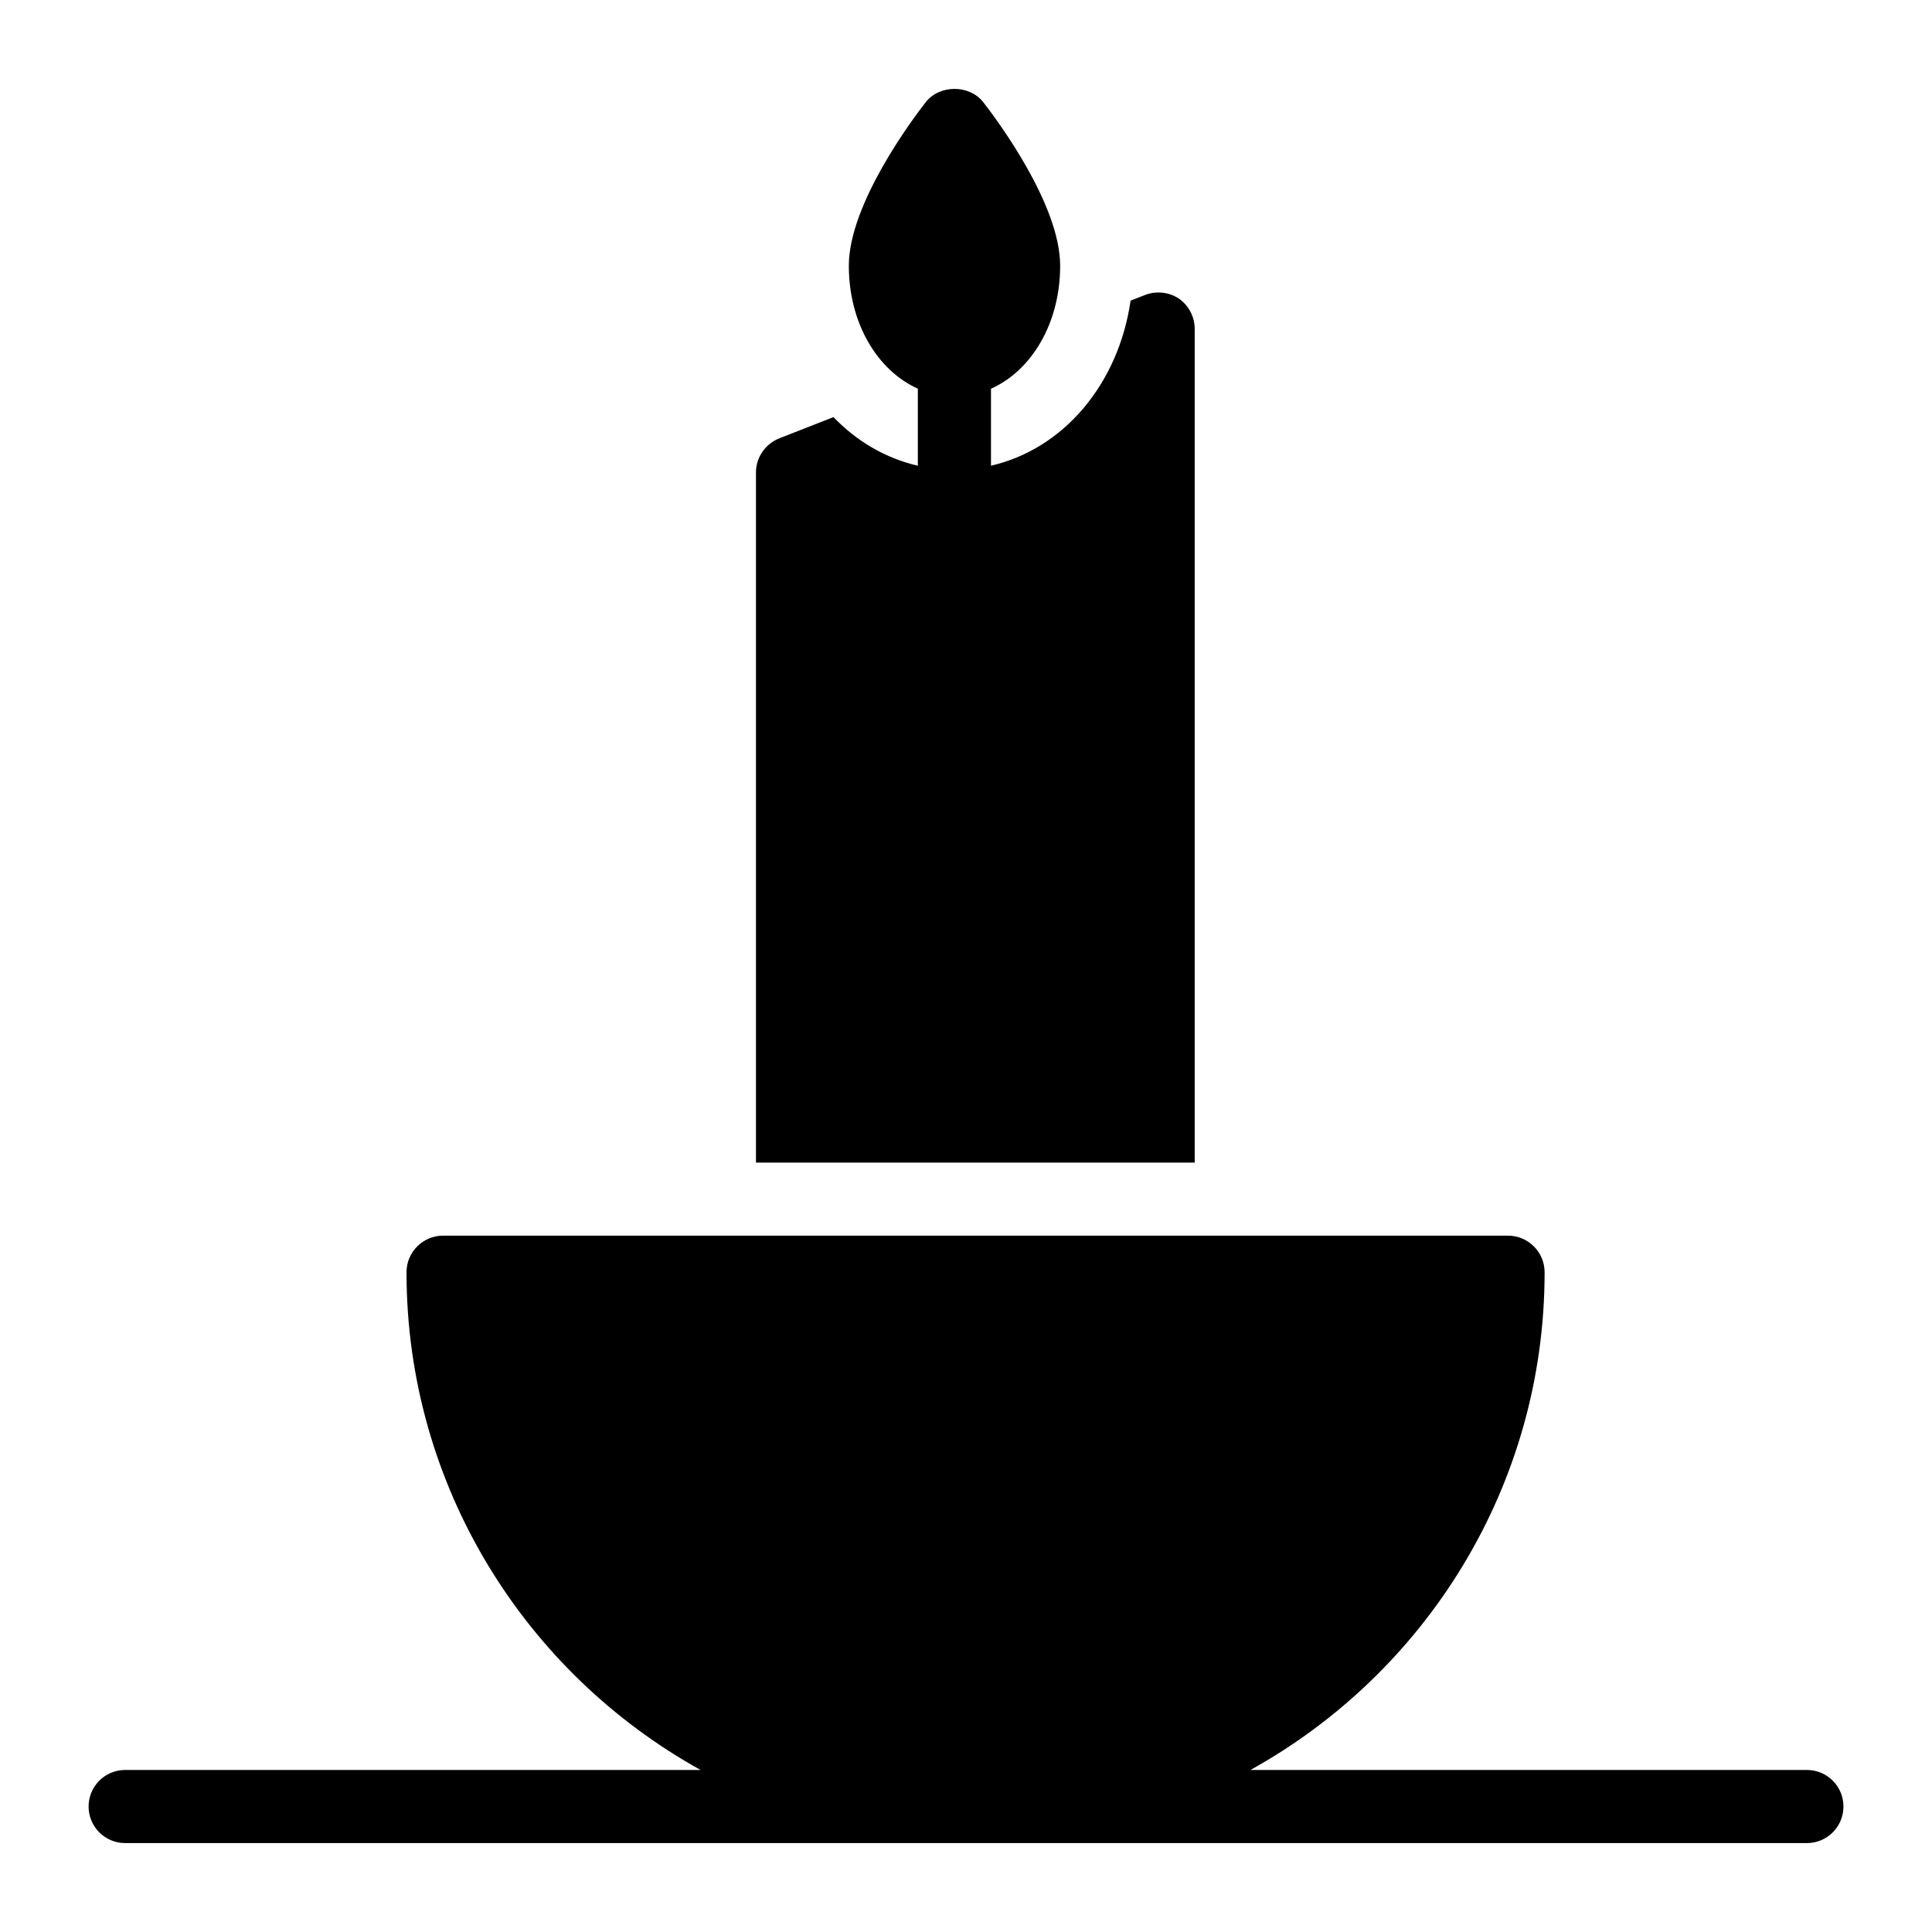 <?xml version="1.0" encoding="UTF-8"?>
<!-- Uploaded to: ICON Repo, www.iconrepo.com, Generator: ICON Repo Mixer Tools -->
<svg fill="#000000" width="800px" height="800px" version="1.1" viewBox="144 144 512 512" xmlns="http://www.w3.org/2000/svg">
 <g>
  <path d="m622.84 613.06h-147.46c46.441-25.727 77.957-75.188 77.957-131.91 0-5.328-4.359-9.688-9.688-9.688l-282.23-0.004c-5.328 0-9.688 4.359-9.688 9.688 0 56.723 31.516 106.18 77.926 131.91l-152.49 0.004c-5.352 0-9.688 4.332-9.688 9.688s4.34 9.688 9.688 9.688h445.68c5.352 0 9.688-4.332 9.688-9.688 0.004-5.356-4.336-9.688-9.688-9.688z"/>
  <path d="m460.61 231.19c0-3.199-1.551-6.199-4.168-8.043-2.617-1.742-6.008-2.133-9.012-0.969l-3.812 1.496c-3.215 22.191-17.844 39.344-36.996 43.738v-20.395c10.773-4.812 18.332-17.371 18.332-32.59 0-16.375-16.957-38.949-20.348-43.309-3.684-4.746-11.625-4.746-15.309 0-3.391 4.359-20.348 26.934-20.348 43.309 0 15.199 7.539 27.746 18.289 32.574v20.422c-8.559-1.984-16.223-6.488-22.359-12.887l-14.34 5.621c-3.684 1.453-6.199 5.039-6.199 9.012v182.93h116.27z"/>
 </g>
</svg>